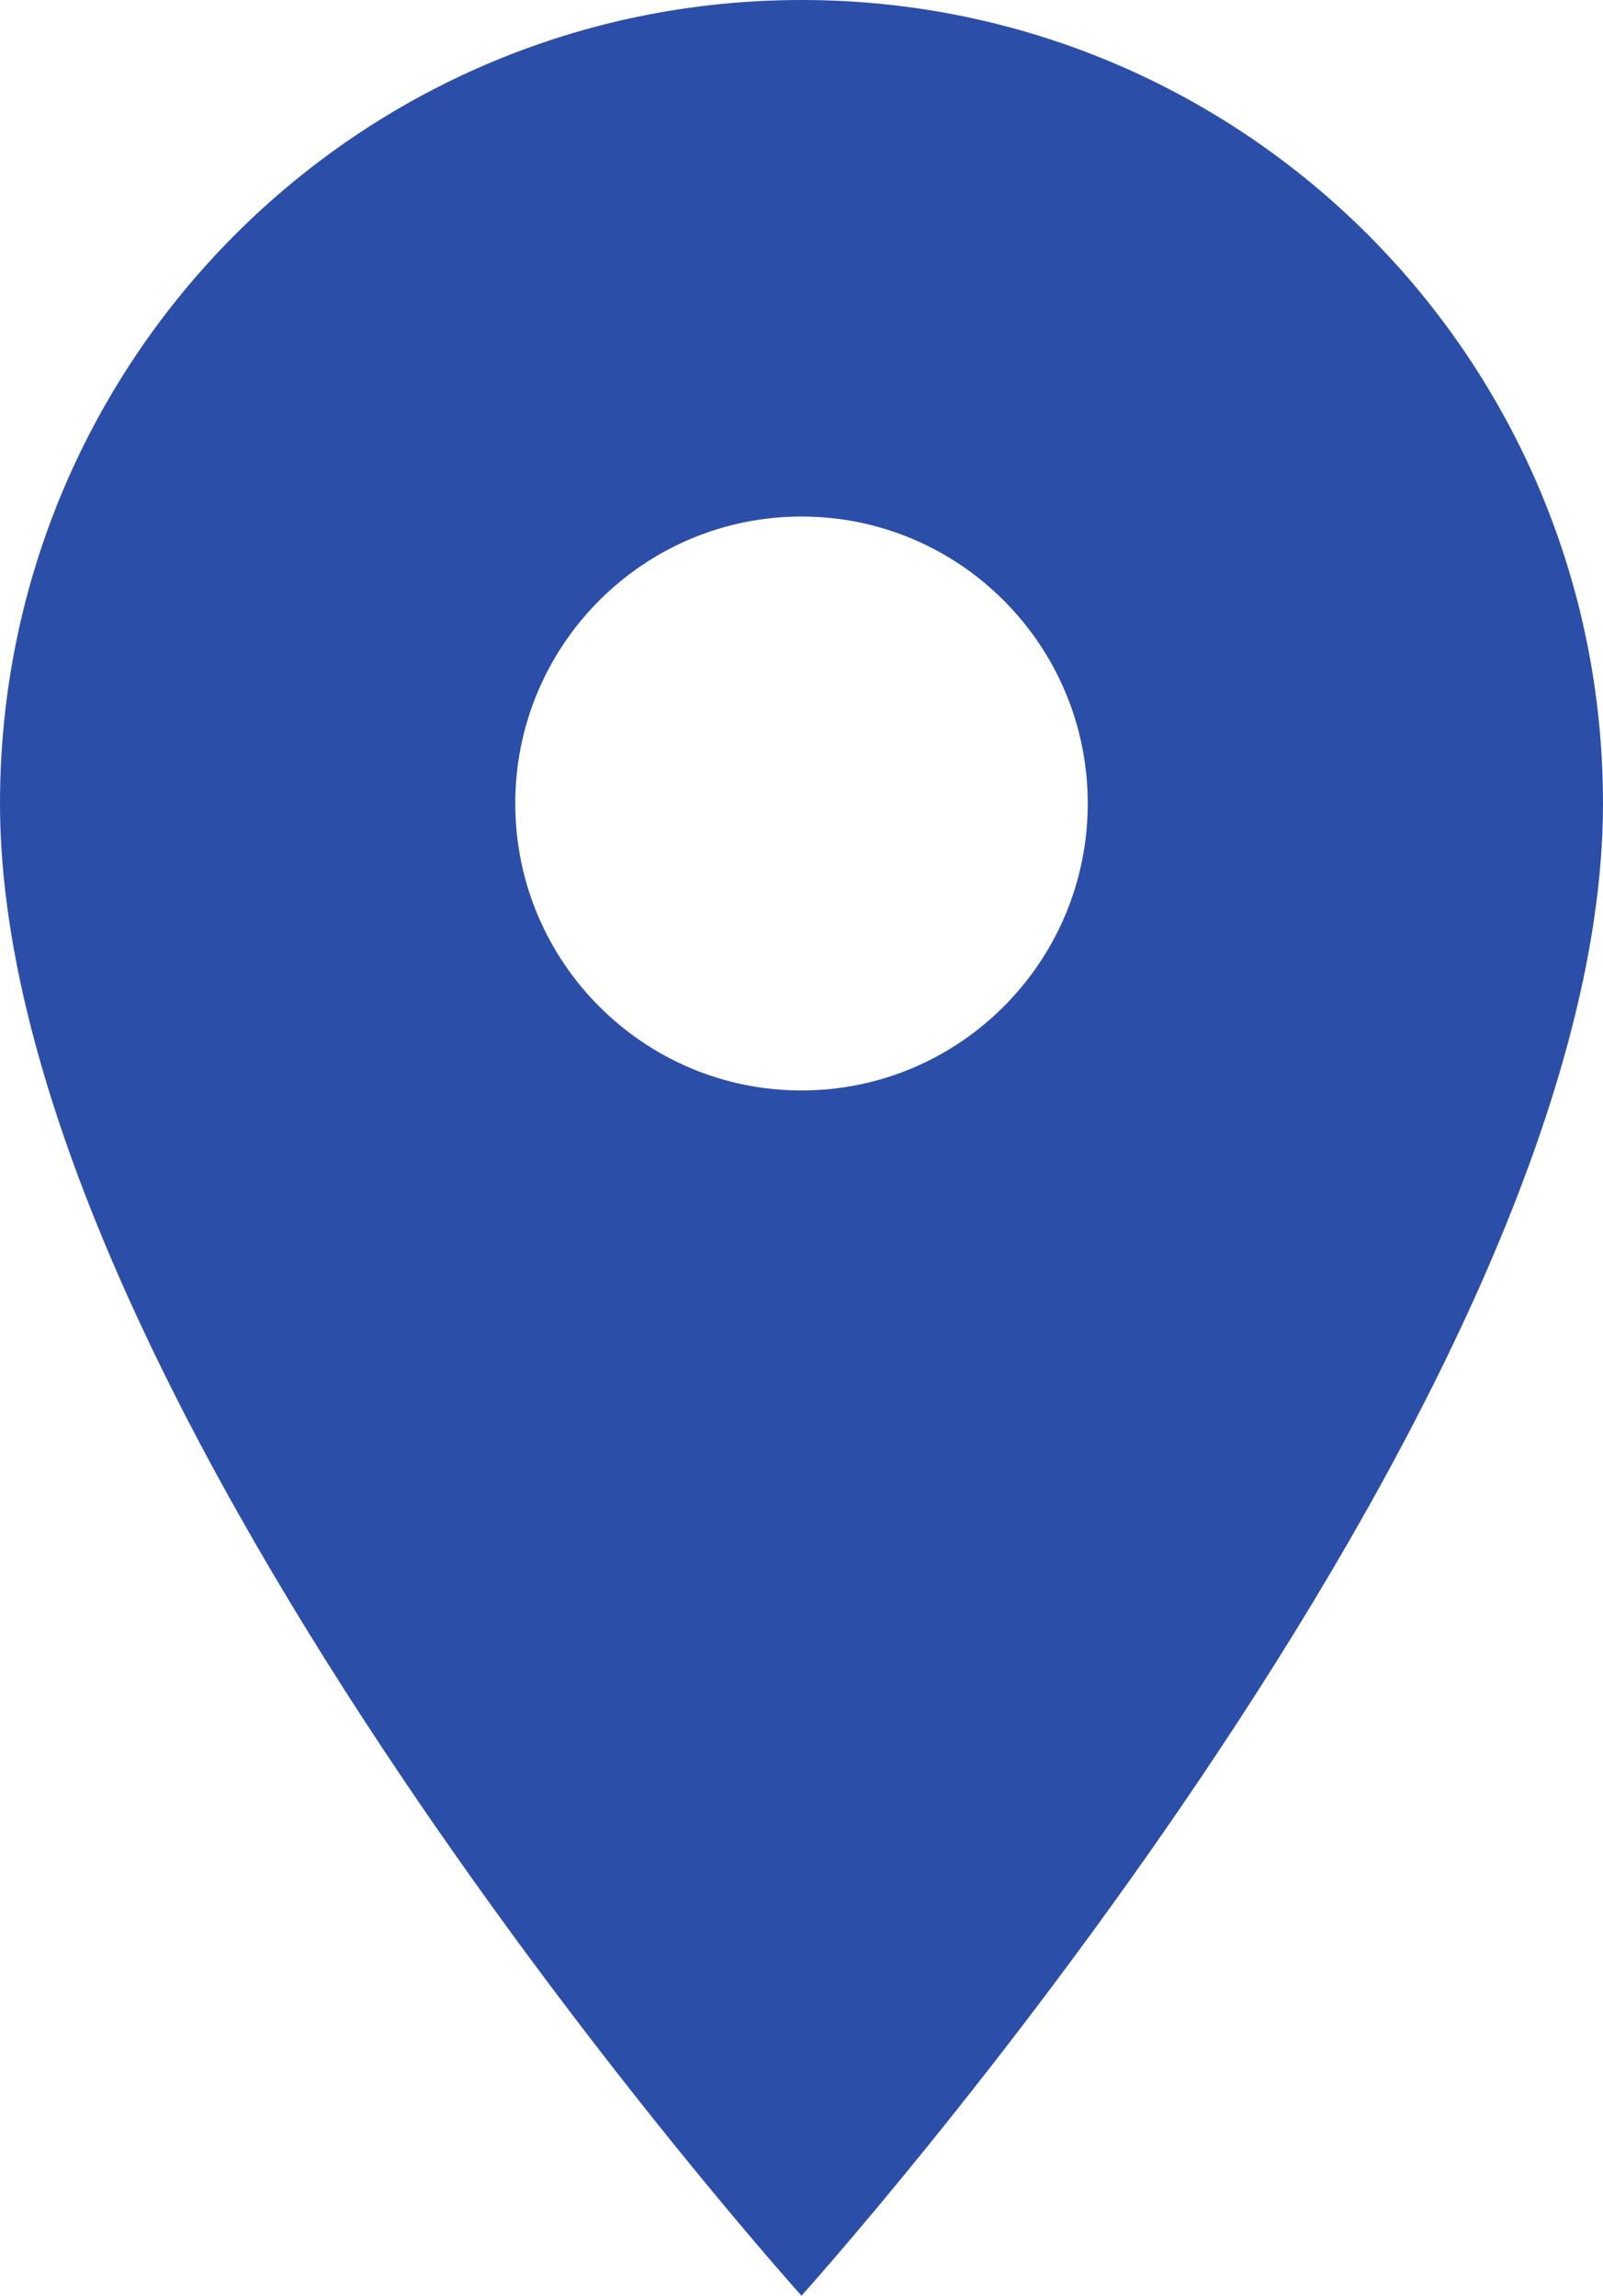 <svg width="44" height="63" viewBox="0 0 44 63" fill="none" xmlns="http://www.w3.org/2000/svg">
<path d="M22 0C9.837 0 0 9.86 0 22.05C0 38.587 22 63 22 63C22 63 44 38.587 44 22.05C44 9.86 34.163 0 22 0ZM22 29.925C17.663 29.925 14.143 26.397 14.143 22.05C14.143 17.703 17.663 14.175 22 14.175C26.337 14.175 29.857 17.703 29.857 22.05C29.857 26.397 26.337 29.925 22 29.925Z" fill="#2B4EA8"/>
</svg>
